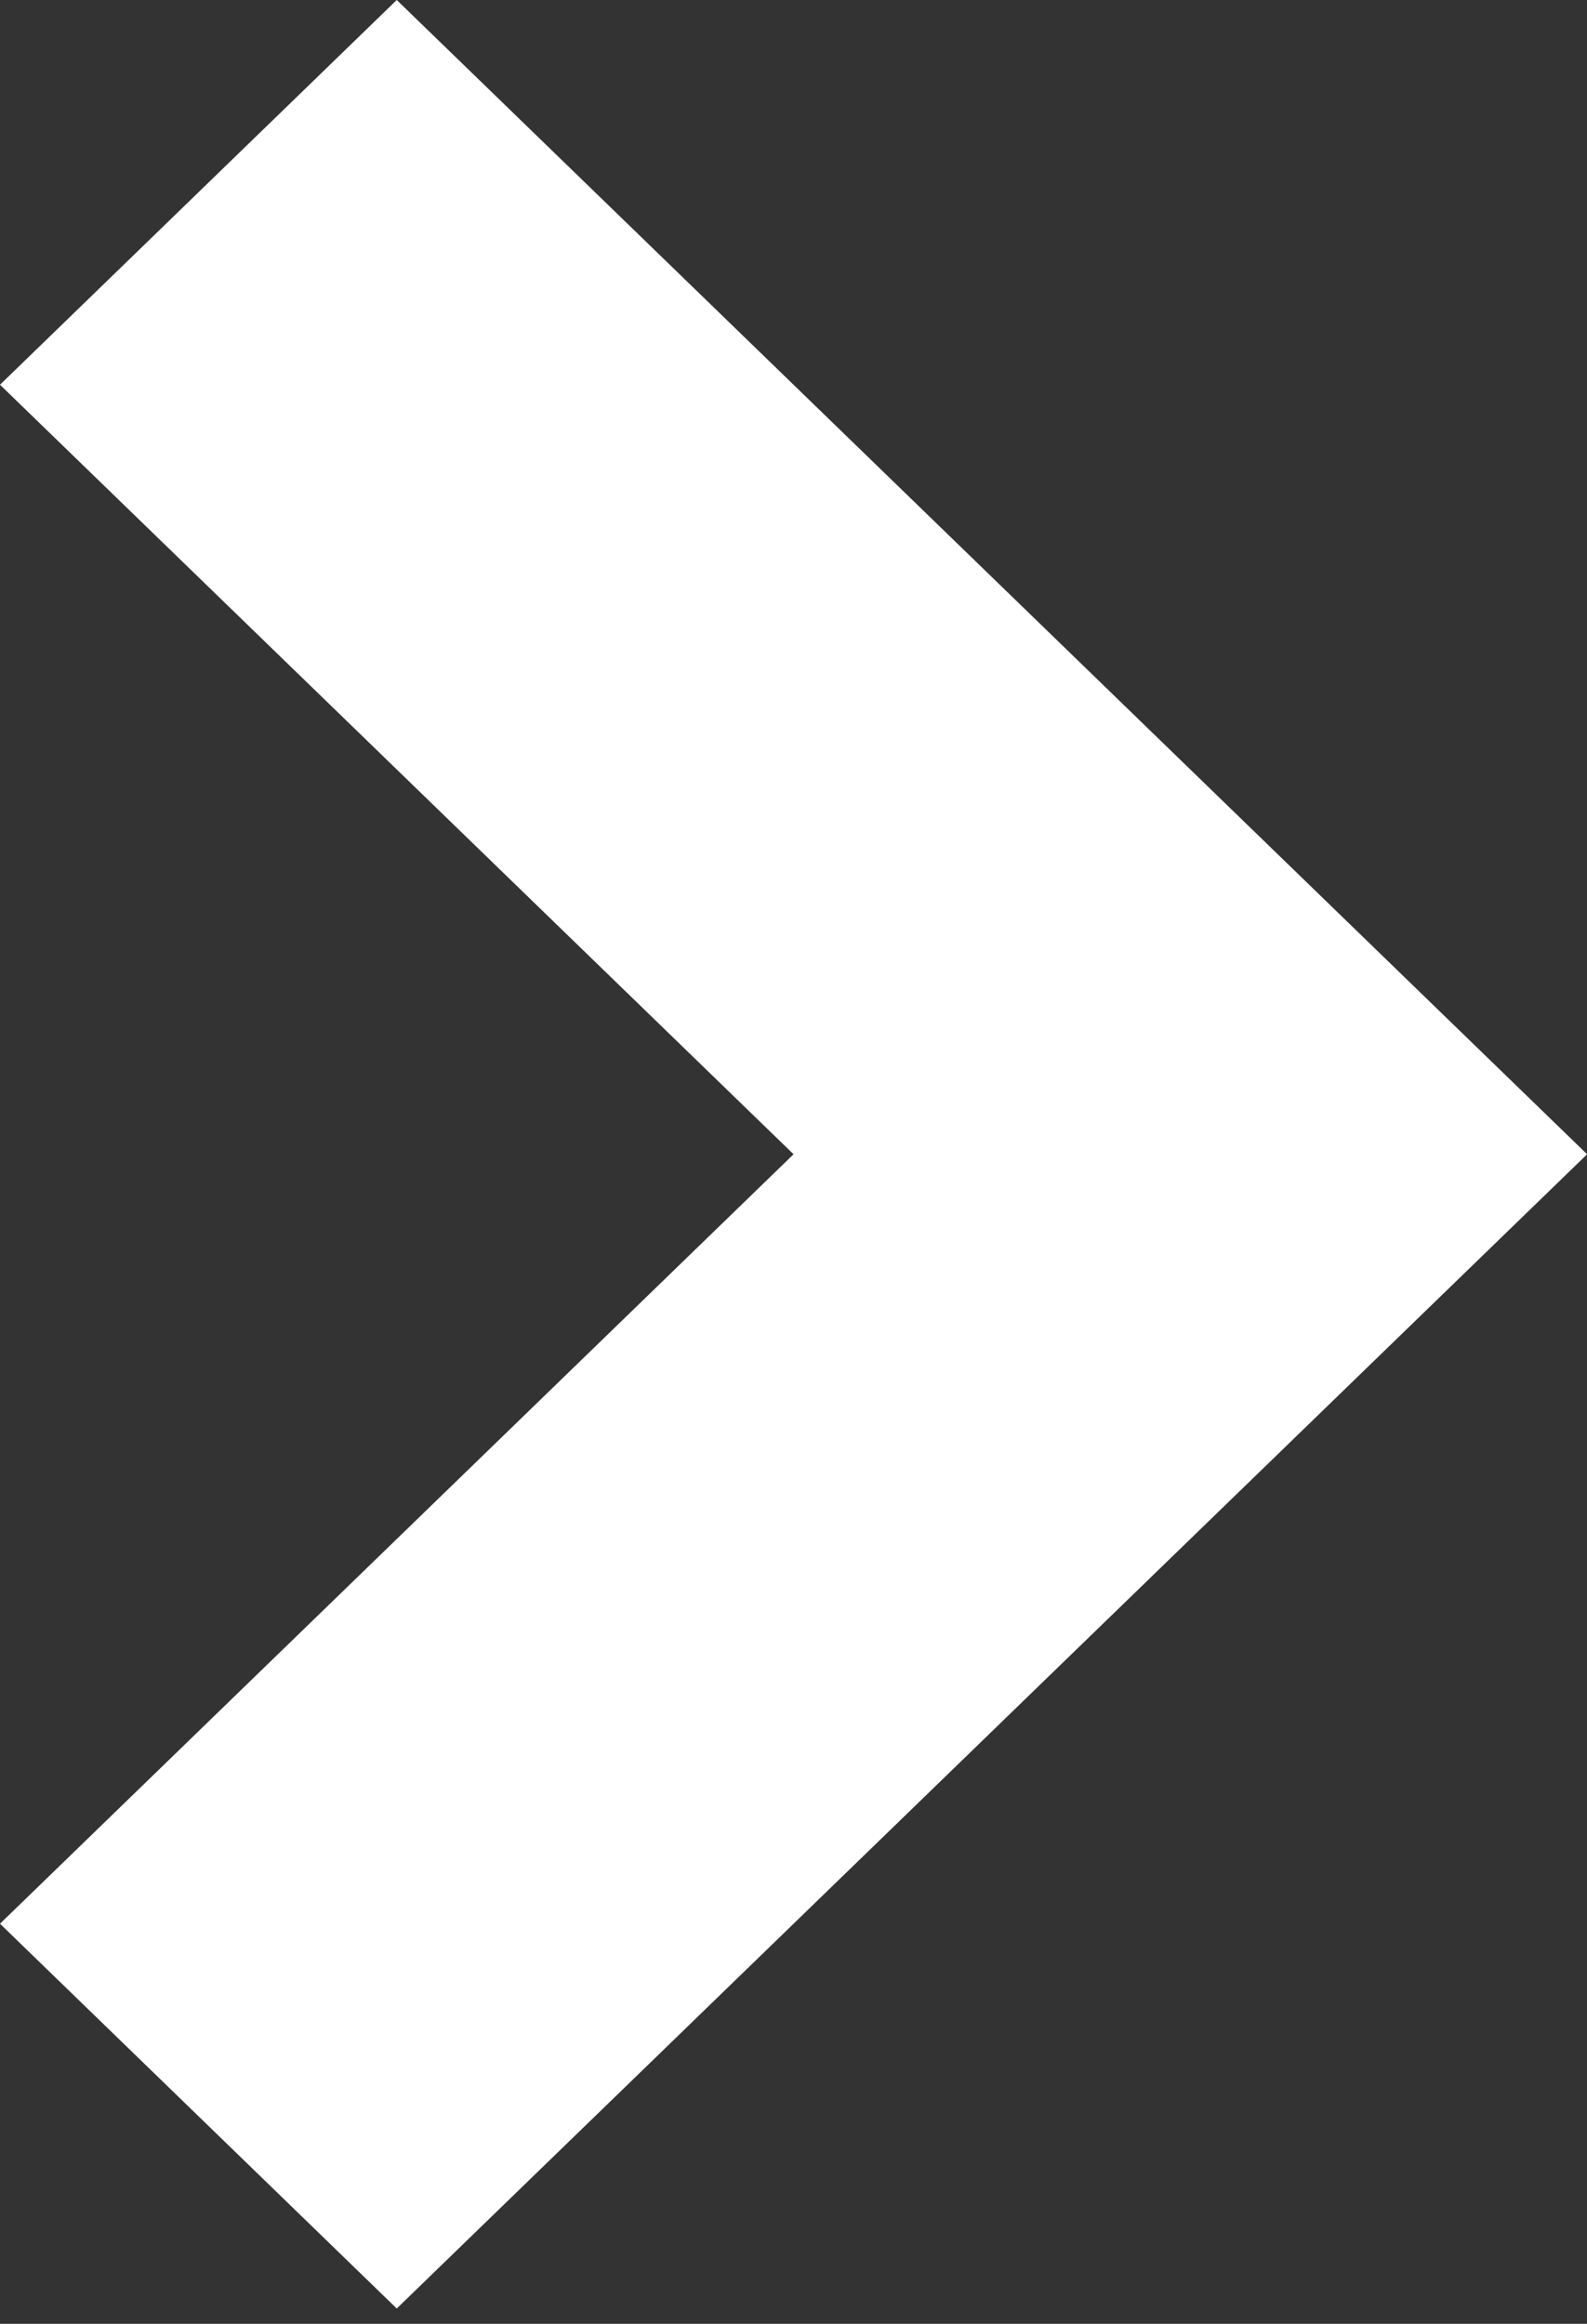 <?xml version="1.0" encoding="UTF-8"?> <svg xmlns="http://www.w3.org/2000/svg" width="28" height="41" viewBox="0 0 28 41" fill="none"><rect x="0" y="0" width="28" height="41" fill="#333333" stroke="none"/> <path d="M28.002 20.365L7 40.73L0 33.941L14.001 20.365L0 6.788L7 0L28.002 20.365Z" fill="white"></path> </svg> 